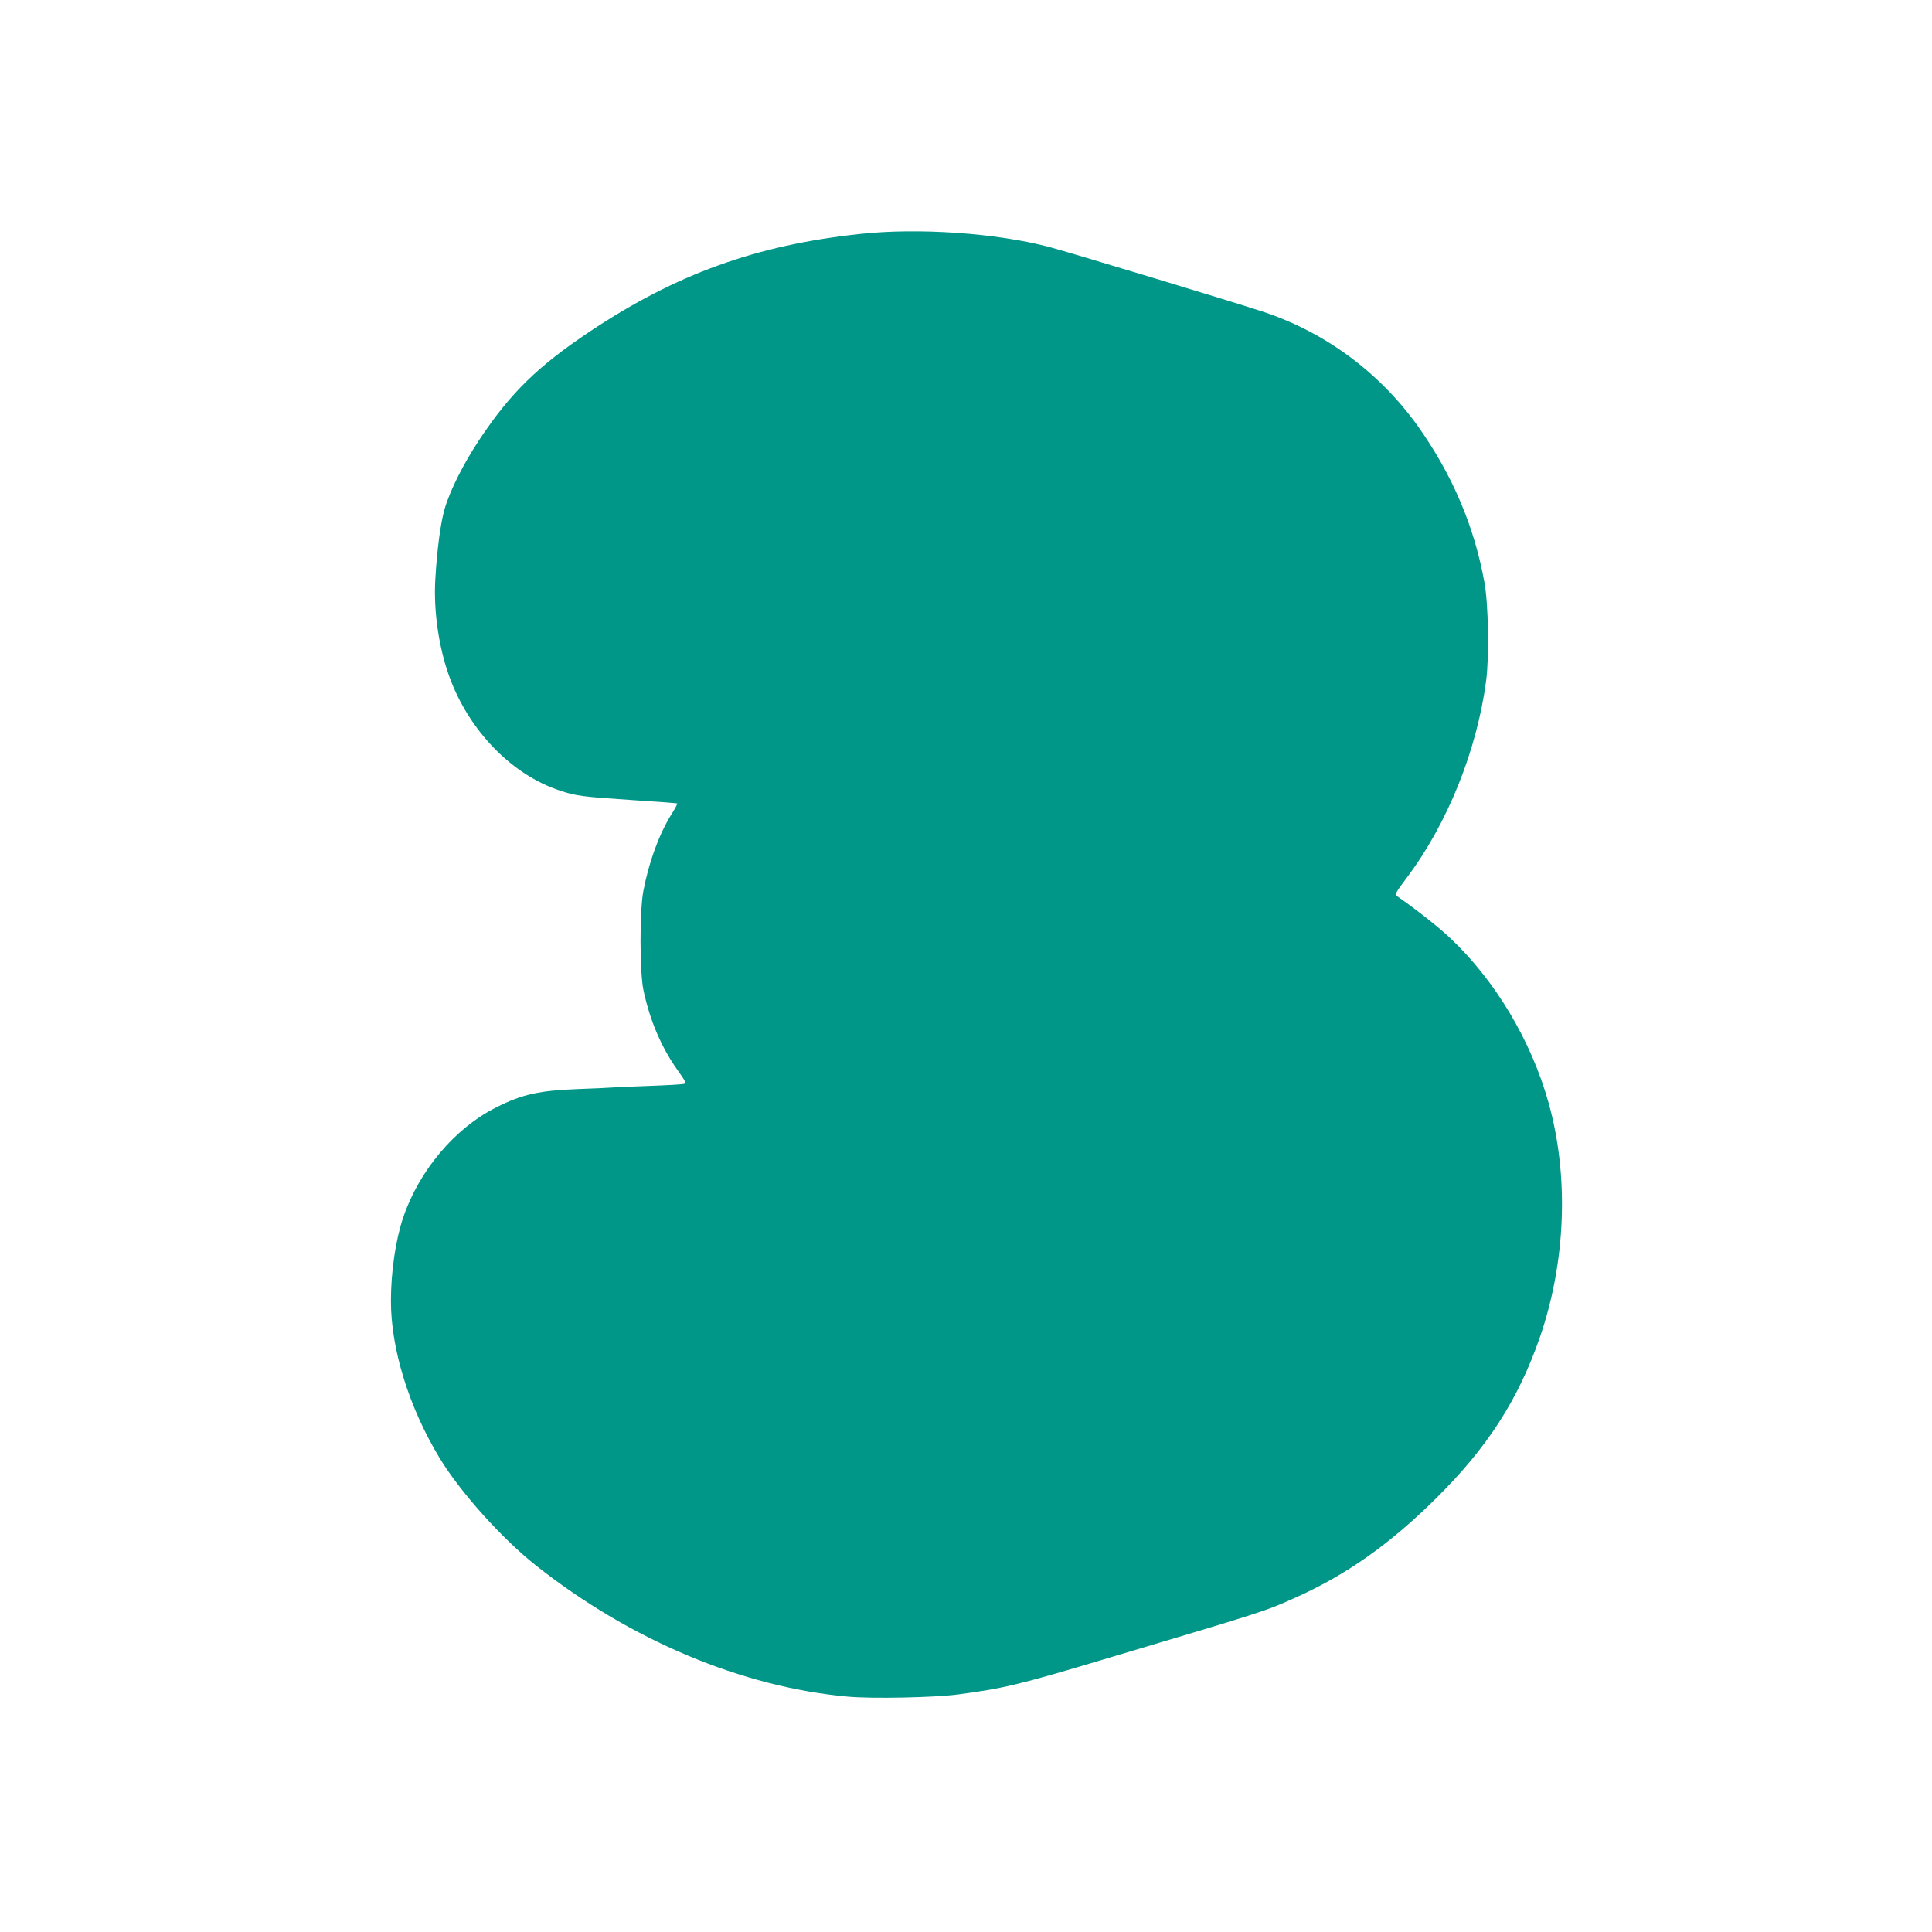 <?xml version="1.0" standalone="no"?>
<!DOCTYPE svg PUBLIC "-//W3C//DTD SVG 20010904//EN"
 "http://www.w3.org/TR/2001/REC-SVG-20010904/DTD/svg10.dtd">
<svg version="1.0" xmlns="http://www.w3.org/2000/svg"
 width="1280pt" height="1280pt" viewBox="0 0 1280 1280"
 preserveAspectRatio="xMidYMid meet">
<g transform="translate(0,1280) scale(0.1,-0.1)"
fill="#009688" stroke="none">
<path d="M5698 11250 c-688 -74 -1217 -265 -1788 -645 -346 -231 -526 -406
-732 -715 -107 -161 -198 -341 -233 -465 -27 -94 -50 -272 -61 -465 -12 -209
23 -448 92 -640 129 -359 414 -653 734 -758 105 -35 150 -41 469 -62 167 -11
306 -21 308 -23 2 -3 -16 -37 -41 -76 -82 -134 -147 -313 -184 -506 -25 -133
-24 -536 1 -655 43 -203 120 -382 229 -534 49 -68 55 -82 40 -87 -9 -3 -109
-9 -222 -13 -113 -4 -227 -9 -255 -11 -27 -2 -126 -7 -220 -10 -263 -10 -373
-34 -546 -121 -275 -137 -514 -421 -619 -734 -49 -147 -80 -356 -80 -550 0
-317 119 -703 322 -1039 136 -225 413 -534 638 -712 625 -495 1369 -808 2071
-870 164 -14 565 -6 727 15 302 40 406 65 967 233 1066 318 1067 318 1260 405
343 152 635 359 941 663 341 338 542 652 685 1062 174 503 195 1072 58 1559
-115 410 -352 807 -651 1089 -75 71 -223 188 -351 277 -18 12 -13 21 65 125
269 359 463 842 524 1303 21 160 15 507 -11 650 -68 376 -214 717 -443 1039
-254 354 -610 618 -1022 755 -167 56 -1290 396 -1420 430 -350 92 -865 128
-1252 86z"/>
</g>
</svg>
